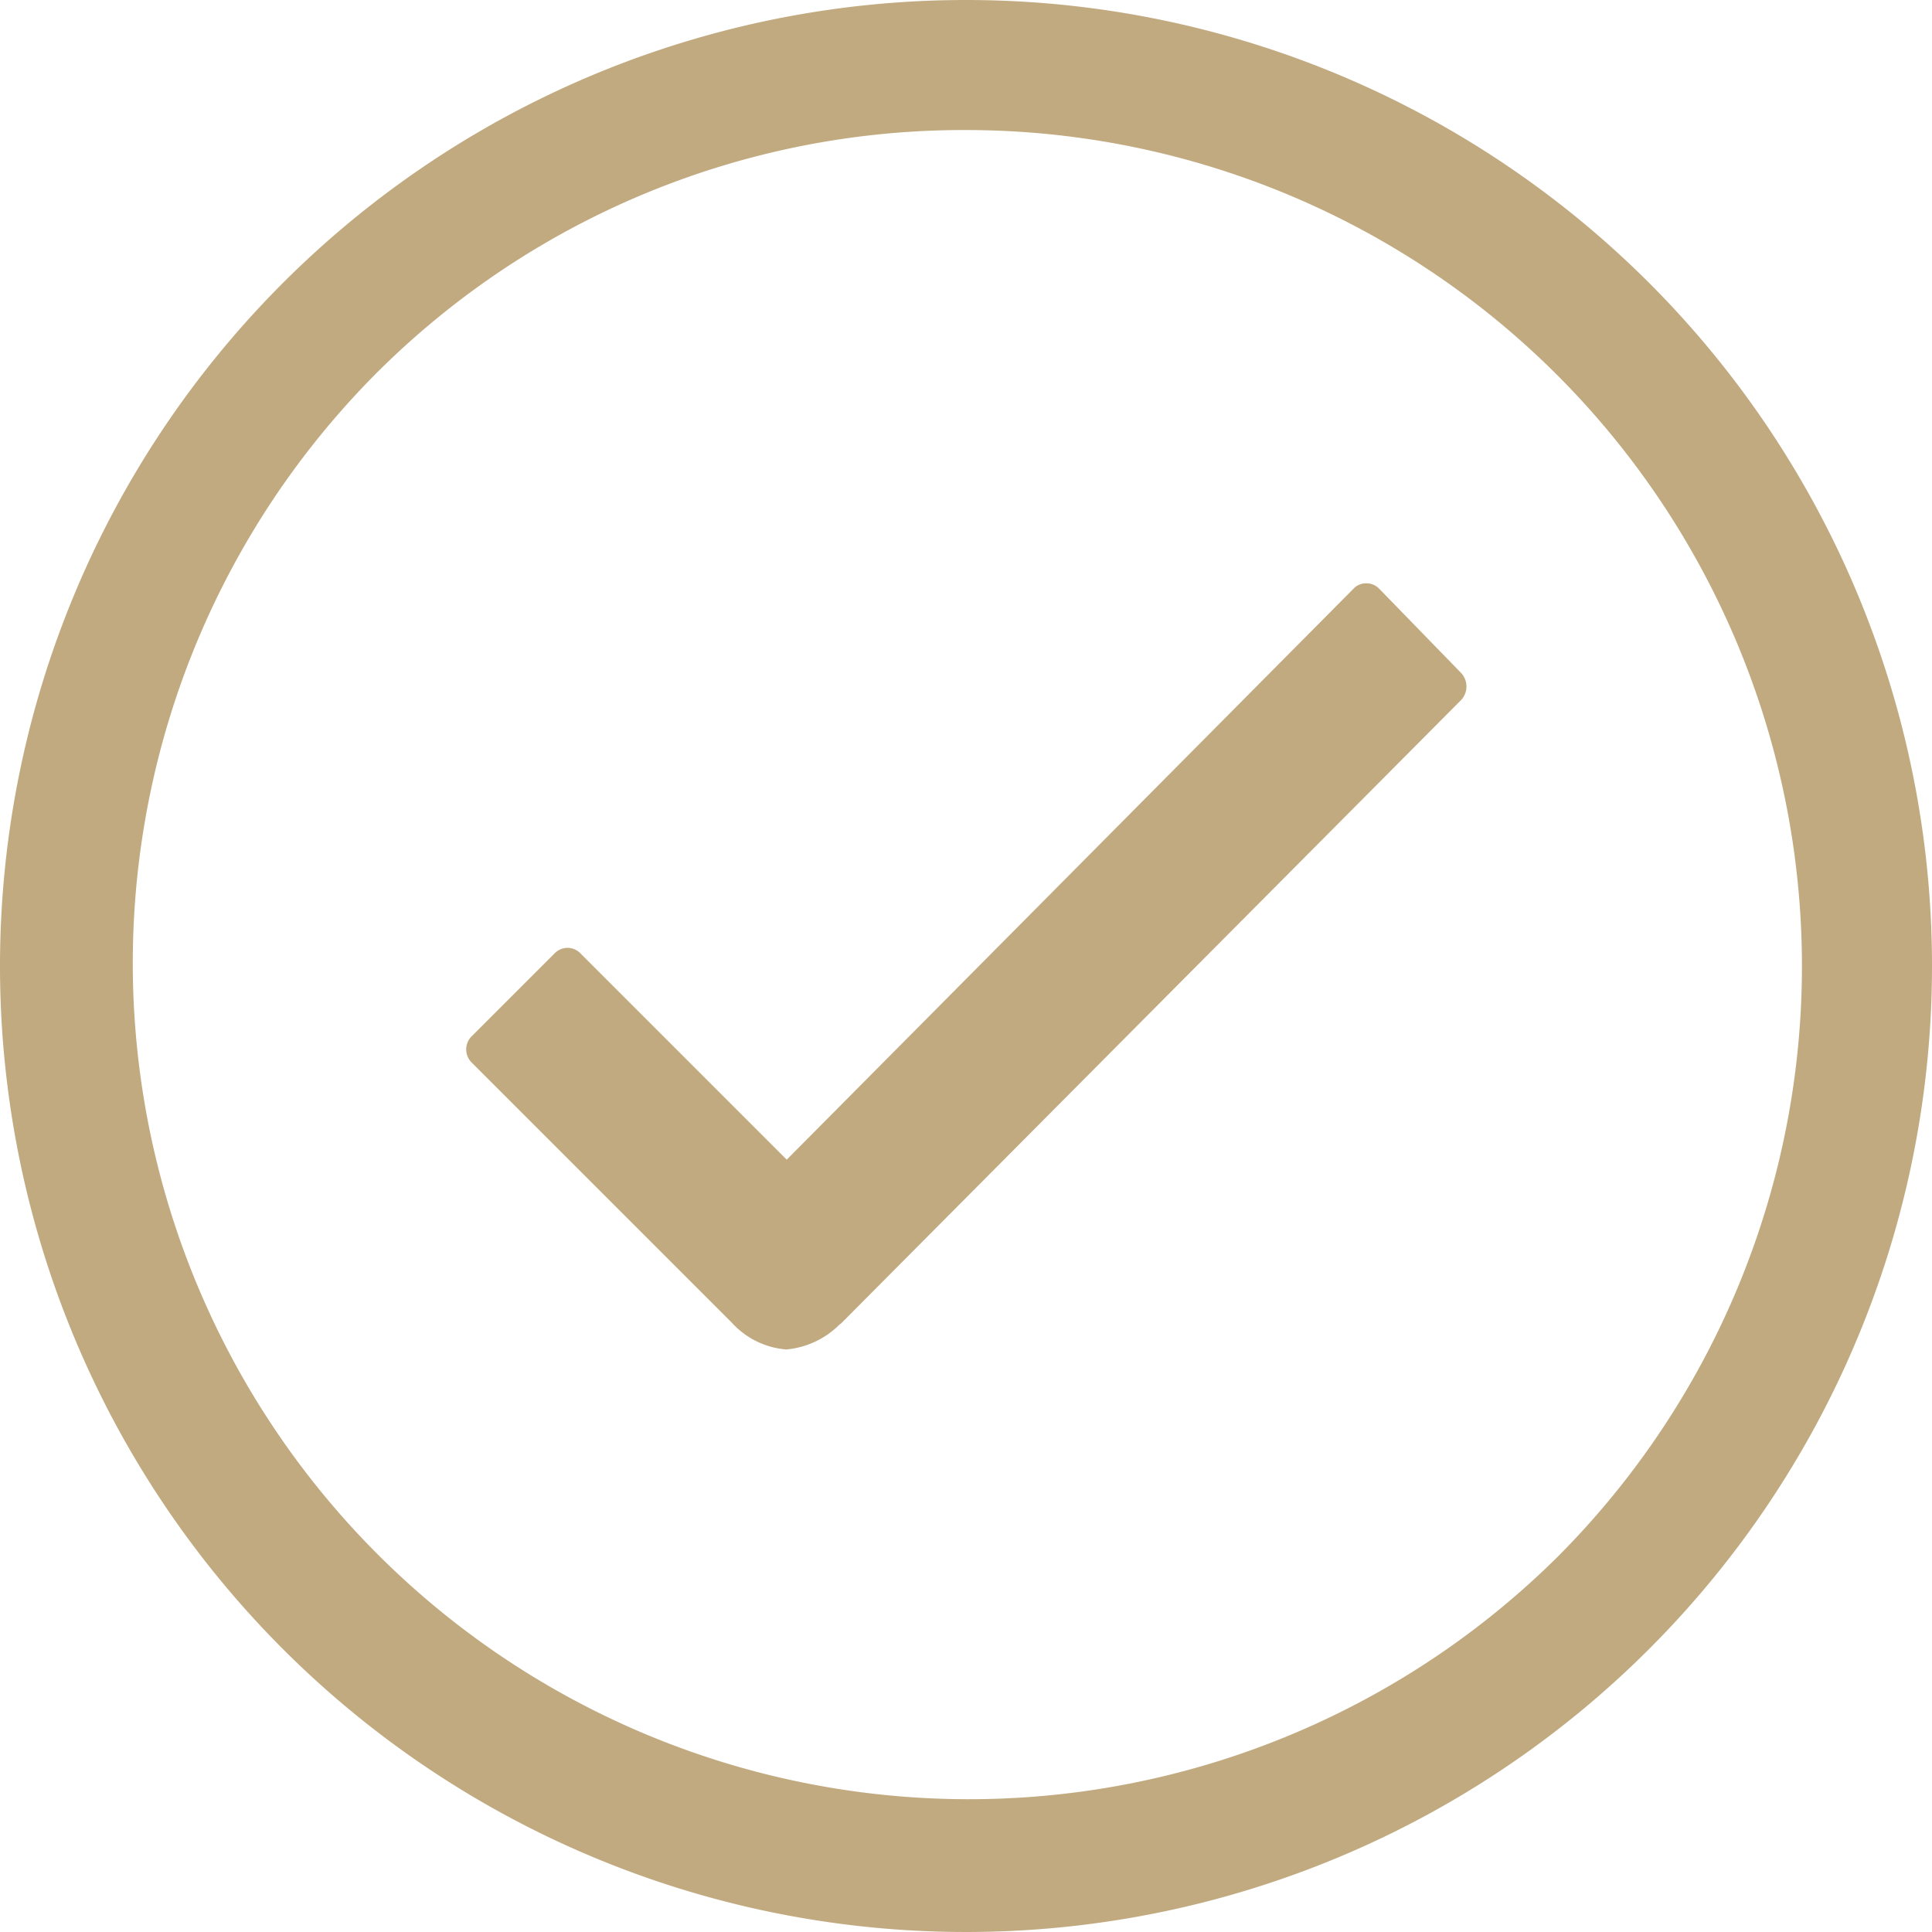 <svg xmlns="http://www.w3.org/2000/svg" width="50.75" height="50.75" viewBox="0 0 50.75 50.75">
  <g id="Icon_ionic-ios-checkmark-circle-outline" data-name="Icon ionic-ios-checkmark-circle-outline" transform="translate(-3.375 -3.375)">
    <path id="Path_221" data-name="Path 221" d="M36.566,14.561l-2.147-2.208a.462.462,0,0,0-.342-.146h0a.443.443,0,0,0-.342.146L18.852,27.346l-5.417-5.417a.472.472,0,0,0-.683,0L10.581,24.1a.486.486,0,0,0,0,.7l6.832,6.832a2.161,2.161,0,0,0,1.427.7,2.264,2.264,0,0,0,1.415-.671h.012l16.311-16.4A.522.522,0,0,0,36.566,14.561Z" transform="translate(5.189 6.491)" fill="#c1aa80"/>
    <path id="Path_222" data-name="Path 222" d="M28.75,6.791A21.963,21.963,0,0,1,44.28,44.28,21.963,21.963,0,0,1,13.22,13.22,21.814,21.814,0,0,1,28.75,6.791m0-3.416A25.375,25.375,0,1,0,54.125,28.75,25.371,25.371,0,0,0,28.75,3.375Z" fill="#c1aa80"/>
  </g>
</svg>
